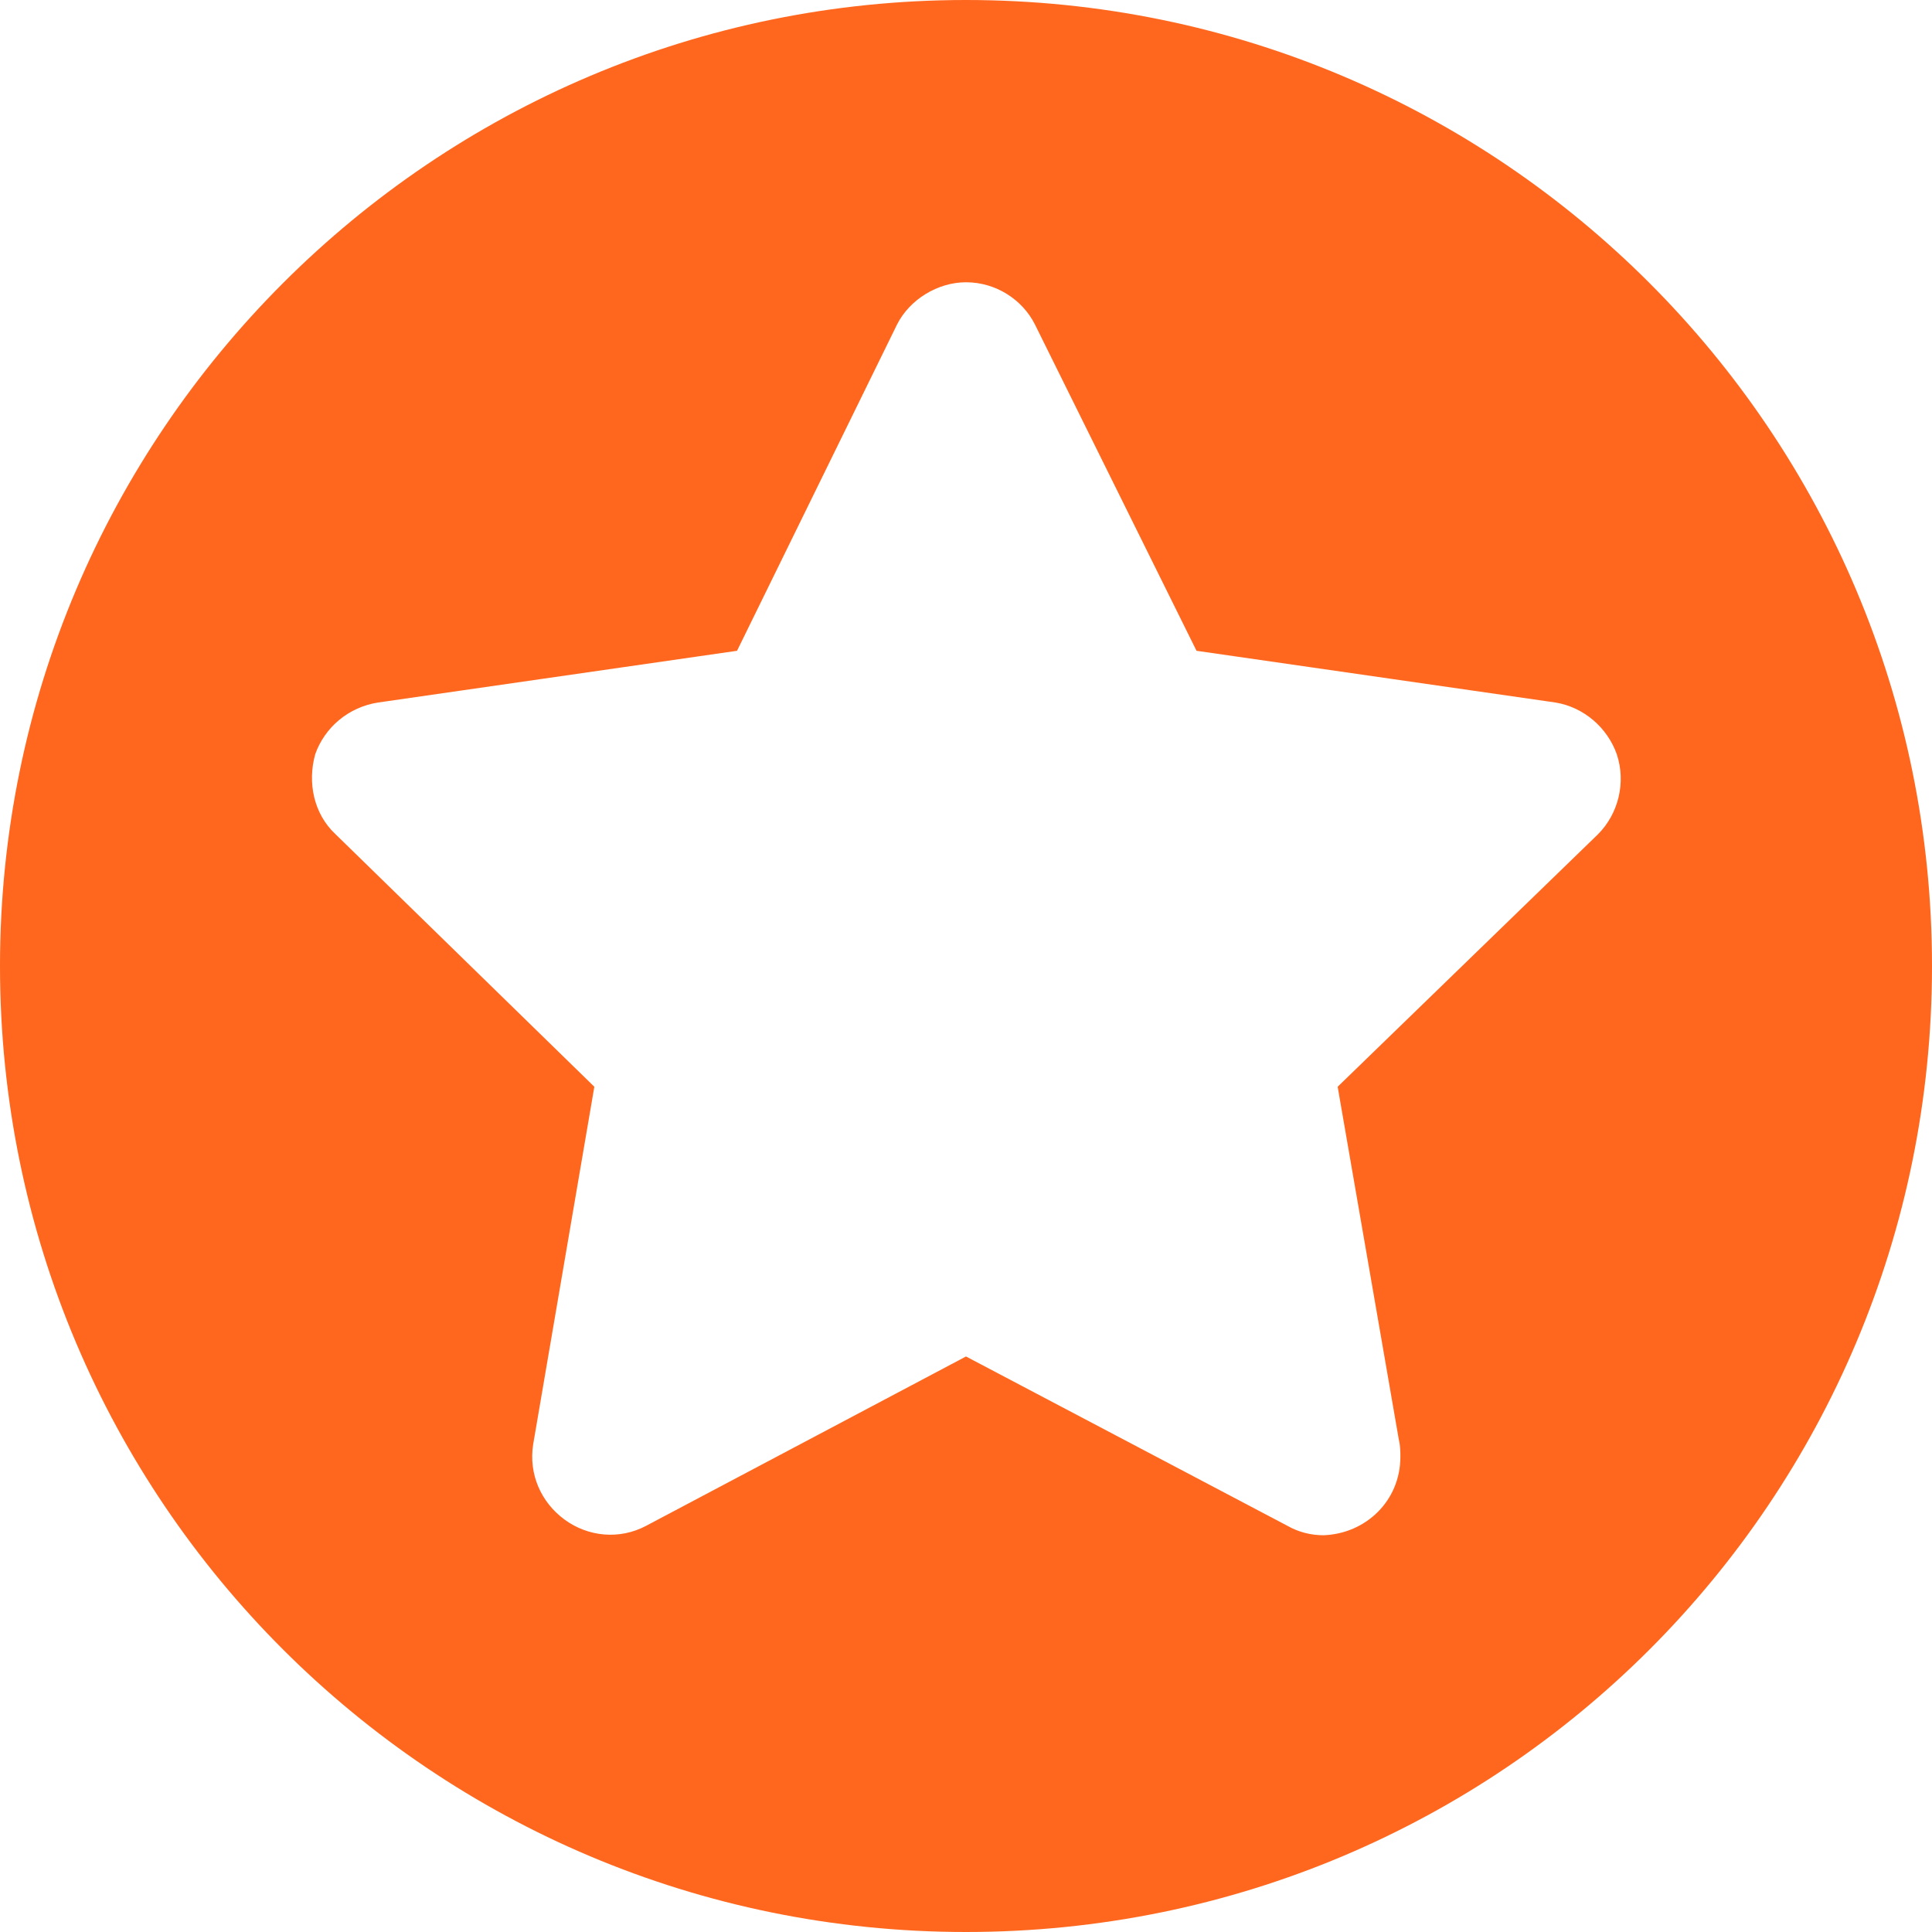 <?xml version="1.0" encoding="UTF-8"?>
<!DOCTYPE svg PUBLIC "-//W3C//DTD SVG 1.0//EN" "http://www.w3.org/TR/2001/REC-SVG-20010904/DTD/svg10.dtd">
<!-- Creator: CorelDRAW -->
<svg xmlns="http://www.w3.org/2000/svg" xml:space="preserve" width="118px" height="118px" version="1.0" style="shape-rendering:geometricPrecision; text-rendering:geometricPrecision; image-rendering:optimizeQuality; fill-rule:evenodd; clip-rule:evenodd"
viewBox="0 0 12.32 12.32"
 xmlns:xlink="http://www.w3.org/1999/xlink"
 xmlns:xodm="http://www.corel.com/coreldraw/odm/2003">
 <defs>
  <style type="text/css">
   <![CDATA[
    .fil0 {fill:#FF671E}
   ]]>
  </style>
 </defs>
 <g id="Capa_x0020_1">
  <path class="fil0" d="M6.16 0c3.41,0 6.16,2.76 6.16,6.16 0,3.41 -2.75,6.16 -6.16,6.16 -3.4,0 -6.16,-2.75 -6.16,-6.16 0,-3.4 2.76,-6.16 6.16,-6.16zm4.03 5.32l-1.66 1.61 0.39 2.25c0.01,0.04 0.01,0.08 0.01,0.11 0,0.28 -0.22,0.49 -0.49,0.5 0,0 0,0 0,0 -0.08,0 -0.16,-0.02 -0.23,-0.06l-2.05 -1.08 -2.04 1.08c-0.17,0.09 -0.37,0.07 -0.52,-0.04 -0.15,-0.11 -0.23,-0.29 -0.2,-0.48l0.39 -2.28 -1.65 -1.61c-0.14,-0.13 -0.18,-0.33 -0.13,-0.51 0.06,-0.17 0.21,-0.3 0.4,-0.33l2.29 -0.33 1.02 -2.08c0.08,-0.16 0.26,-0.27 0.44,-0.27 0.19,0 0.36,0.11 0.44,0.27l1.03 2.08 2.29 0.33c0.18,0.03 0.33,0.16 0.39,0.33 0.06,0.18 0.01,0.38 -0.12,0.51z"/>
 </g>
</svg>
